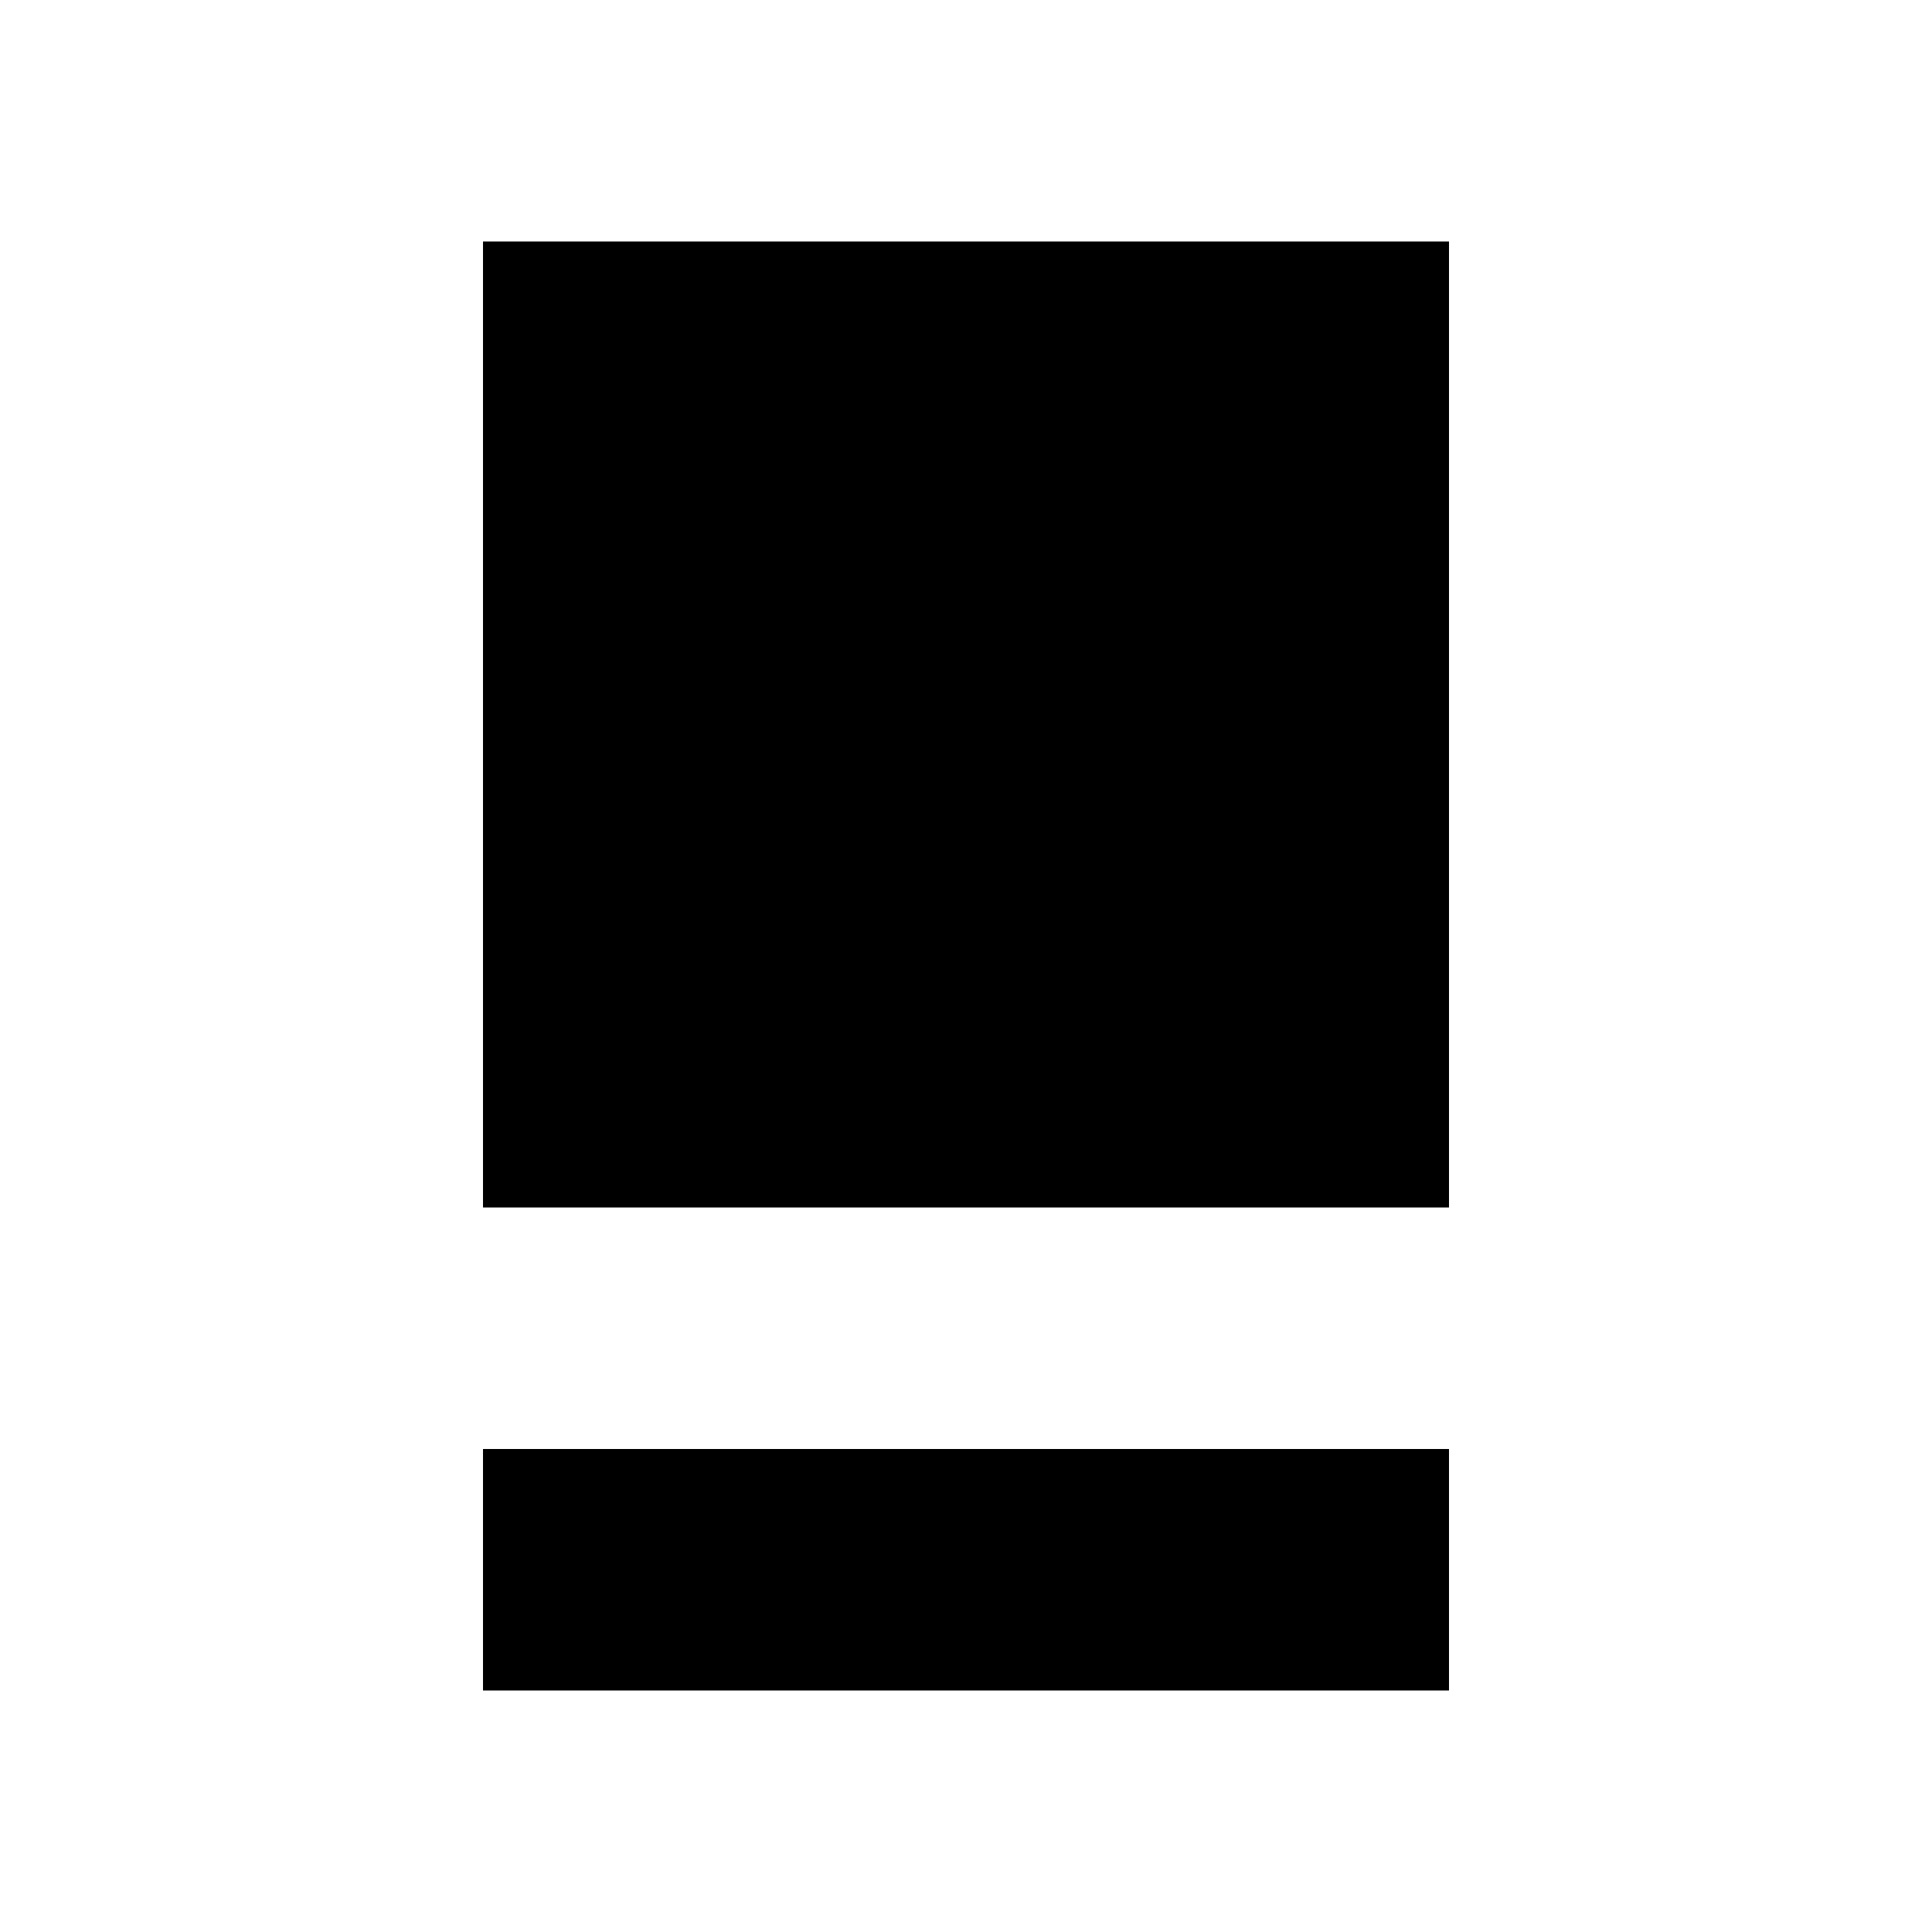 <?xml version="1.0" encoding="utf-8"?>
<!-- Uploaded to: SVG Repo, www.svgrepo.com, Generator: SVG Repo Mixer Tools -->
<svg fill="#000000" width="800px" height="800px" viewBox="0 0 32 32" version="1.1" xmlns="http://www.w3.org/2000/svg">
<title>bake</title>
<path d="M8 24h16v4h-16v-4zM8 4v16h16v-16h-16z"></path>
</svg>